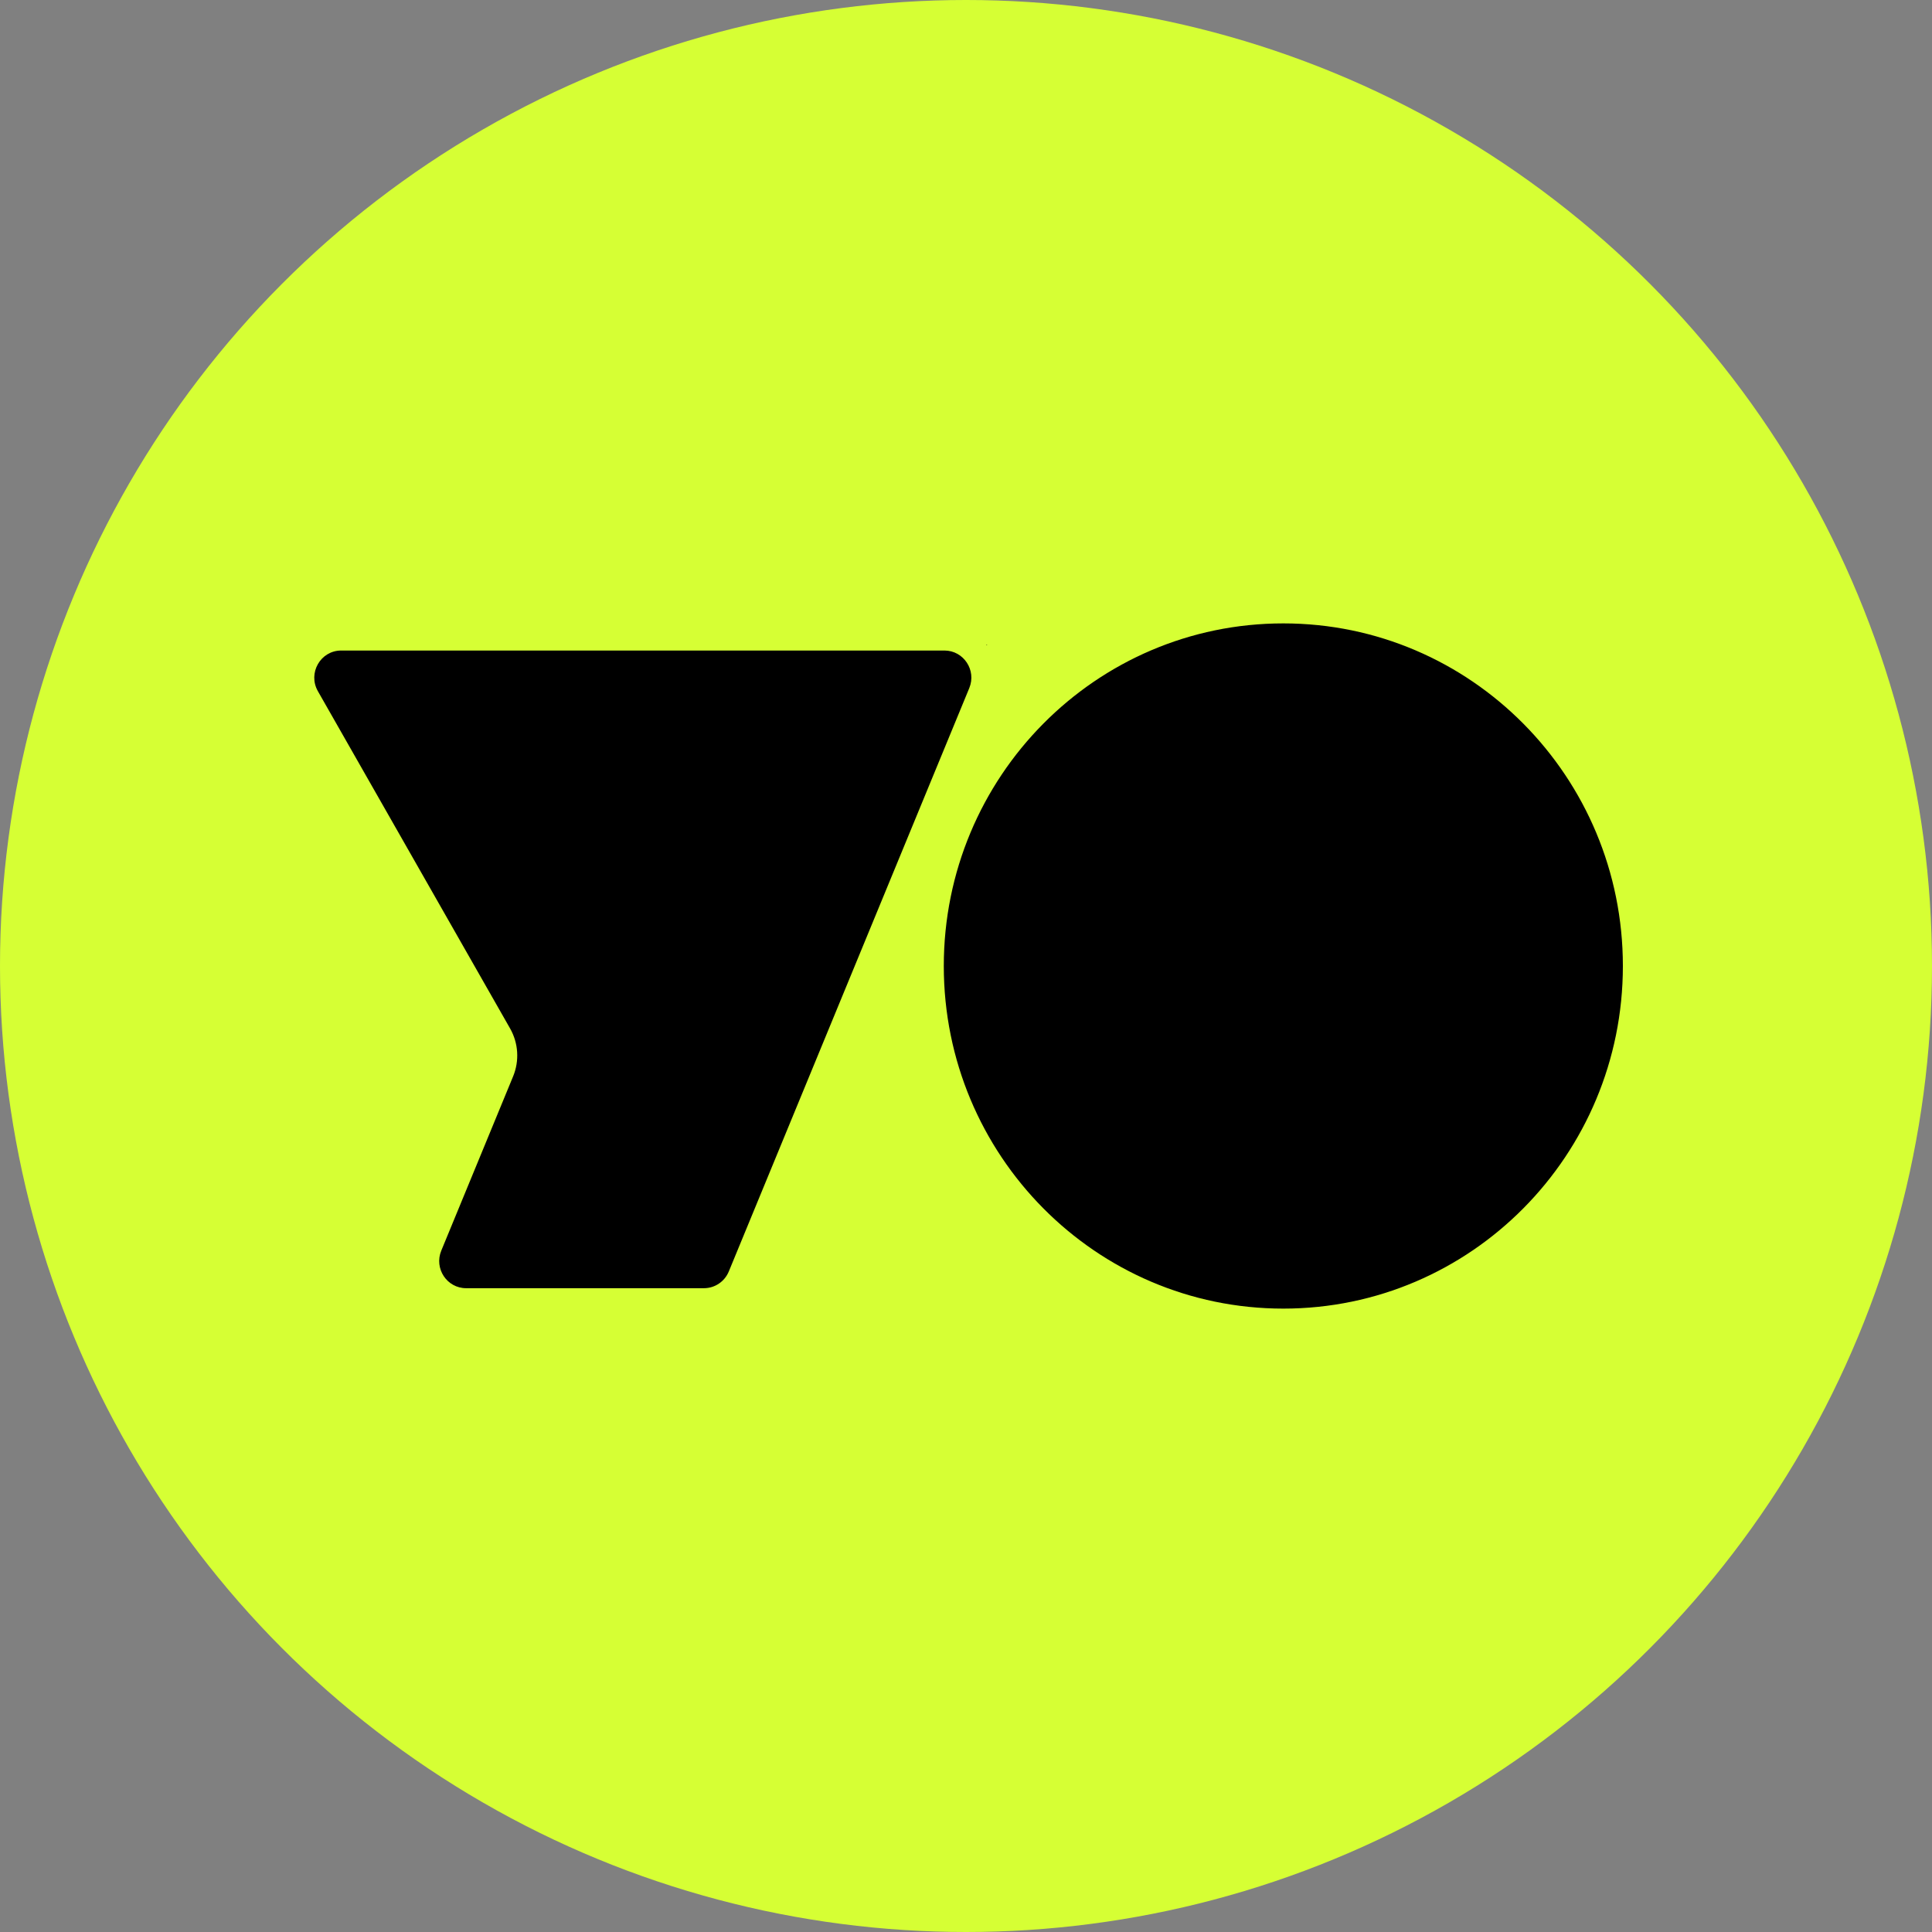<svg width="500" height="500" viewBox="0 0 500 500" fill="none" xmlns="http://www.w3.org/2000/svg">
<rect x="0" y="0" width="500" height="500" fill="#808080" stroke="none"/>
<circle cx="250" cy="250" r="250" fill="#D6FF34"/>
<path fill-rule="evenodd" clip-rule="evenodd" d="M332.126 161.334C283.595 161.334 244.252 201.031 244.252 250C244.252 298.97 283.595 338.667 332.126 338.667C380.657 338.667 419.999 298.97 419.999 250C419.999 201.031 380.657 161.334 332.126 161.334ZM82.269 178.879C79.602 174.197 82.951 168.356 88.303 168.356L143.934 168.356H197.292L244.423 168.356C249.387 168.356 252.755 173.45 250.849 178.075L188.612 329.058C187.533 331.677 184.998 333.384 182.186 333.384H120.629C115.665 333.384 112.297 328.289 114.203 323.664L132.795 278.56C134.457 274.53 134.167 269.95 132.01 266.166L82.269 178.879ZM255.289 166.894C255.289 166.836 255.348 166.796 255.401 166.818C255.443 166.836 255.462 166.884 255.445 166.925C255.411 167.008 255.289 166.983 255.289 166.894Z" fill="black"/>
</svg>
